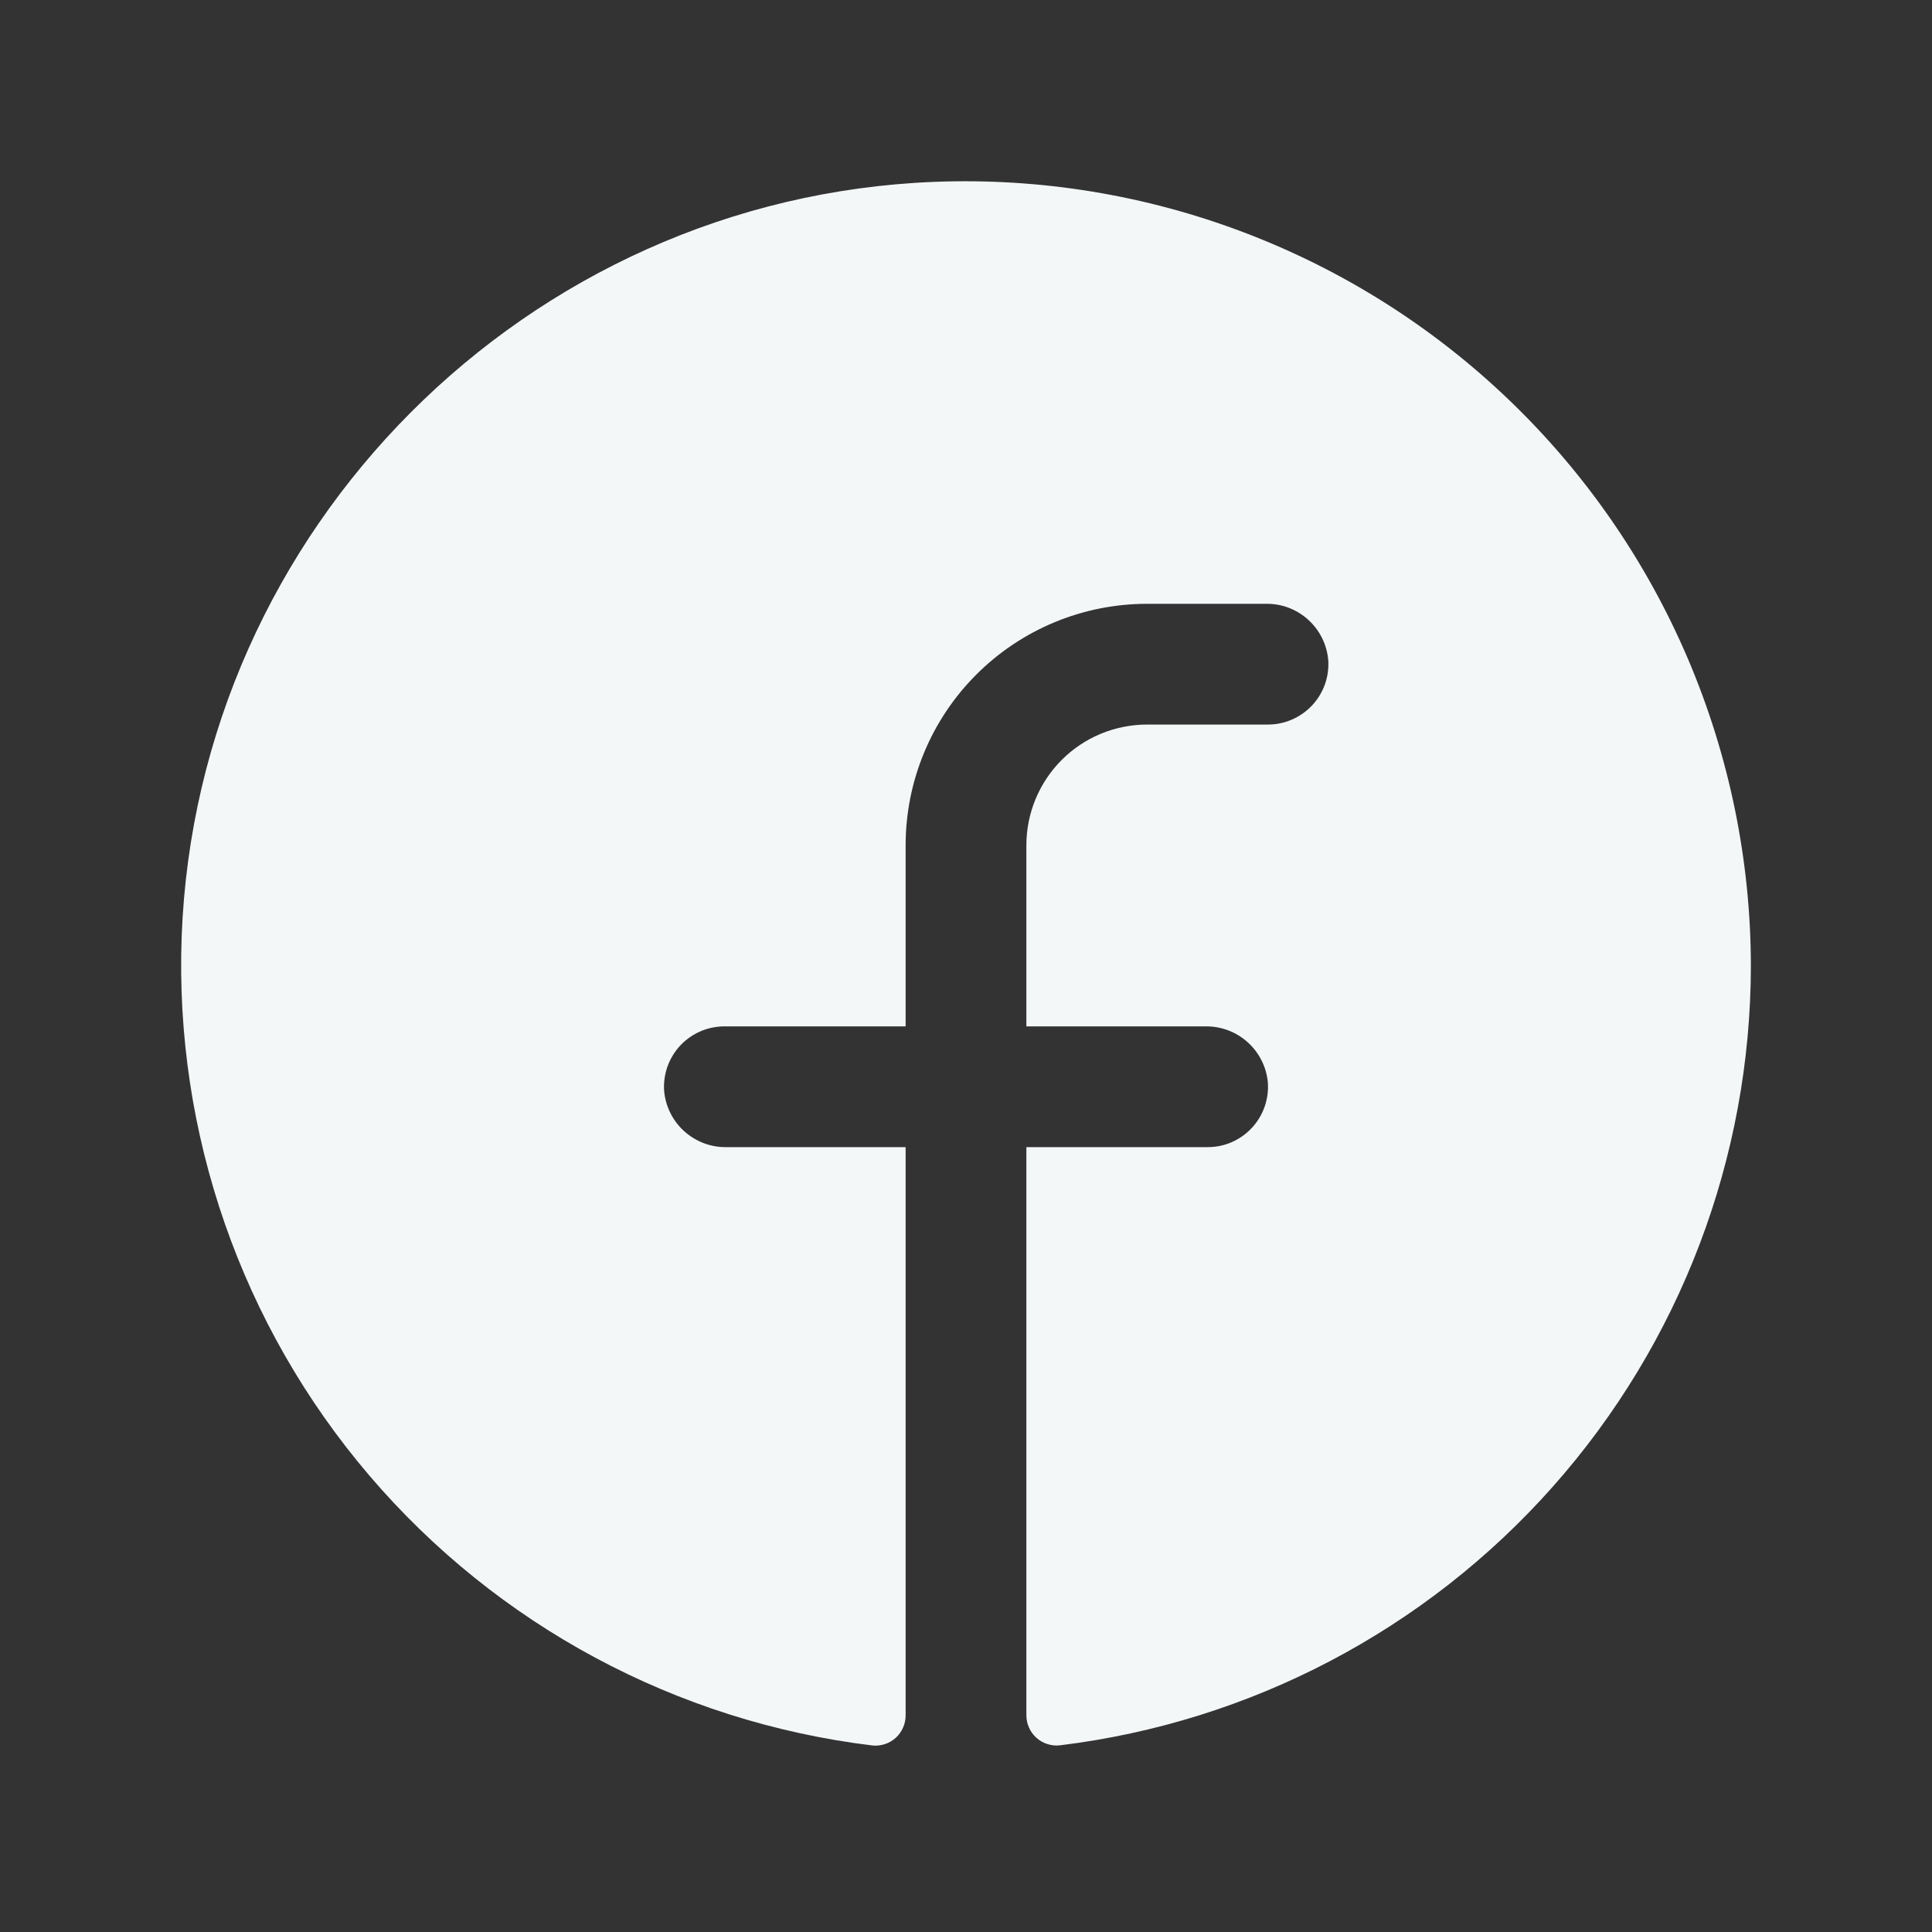 <svg width="32" height="32" viewBox="0 0 32 32" fill="none" xmlns="http://www.w3.org/2000/svg">
<rect x="0" y="0" width="32" height="32" fill="#333333" stroke="none"/>
<path d="M29 16C28.996 19.178 27.83 22.244 25.722 24.621C23.614 26.999 20.71 28.523 17.556 28.908C17.486 28.916 17.415 28.909 17.348 28.887C17.28 28.866 17.218 28.83 17.166 28.783C17.113 28.736 17.071 28.678 17.043 28.613C17.014 28.549 17 28.479 17 28.408V19H20C20.137 19.001 20.273 18.973 20.399 18.919C20.524 18.864 20.638 18.785 20.732 18.684C20.825 18.585 20.898 18.466 20.944 18.337C20.99 18.208 21.009 18.071 21 17.934C20.978 17.677 20.859 17.438 20.668 17.265C20.477 17.091 20.227 16.997 19.969 17H17V14.001C17 13.47 17.211 12.961 17.586 12.586C17.961 12.211 18.47 12.001 19 12.001H21C21.137 12.001 21.273 11.973 21.399 11.918C21.524 11.864 21.638 11.784 21.732 11.684C21.825 11.585 21.898 11.466 21.944 11.337C21.99 11.208 22.009 11.071 22 10.934C21.978 10.677 21.859 10.437 21.667 10.264C21.475 10.09 21.225 9.996 20.966 10.001H19C17.939 10.001 16.922 10.422 16.172 11.172C15.421 11.922 15 12.94 15 14.001V17H12C11.863 17 11.727 17.028 11.601 17.082C11.476 17.137 11.362 17.216 11.268 17.316C11.175 17.416 11.102 17.535 11.056 17.664C11.01 17.793 10.991 17.93 11 18.067C11.022 18.324 11.141 18.564 11.333 18.737C11.525 18.91 11.775 19.005 12.034 19H15V28.41C15 28.481 14.986 28.551 14.957 28.615C14.929 28.68 14.887 28.738 14.835 28.785C14.782 28.832 14.72 28.868 14.653 28.889C14.586 28.911 14.515 28.918 14.445 28.91C11.207 28.516 8.234 26.92 6.117 24.439C3.999 21.958 2.89 18.772 3.009 15.512C3.259 8.762 8.726 3.274 15.481 3.012C17.23 2.944 18.975 3.23 20.61 3.852C22.246 4.474 23.74 5.419 25.002 6.632C26.264 7.844 27.269 9.299 27.956 10.909C28.642 12.518 28.998 14.25 29 16Z" fill="#F4F7F8"/>
</svg>
